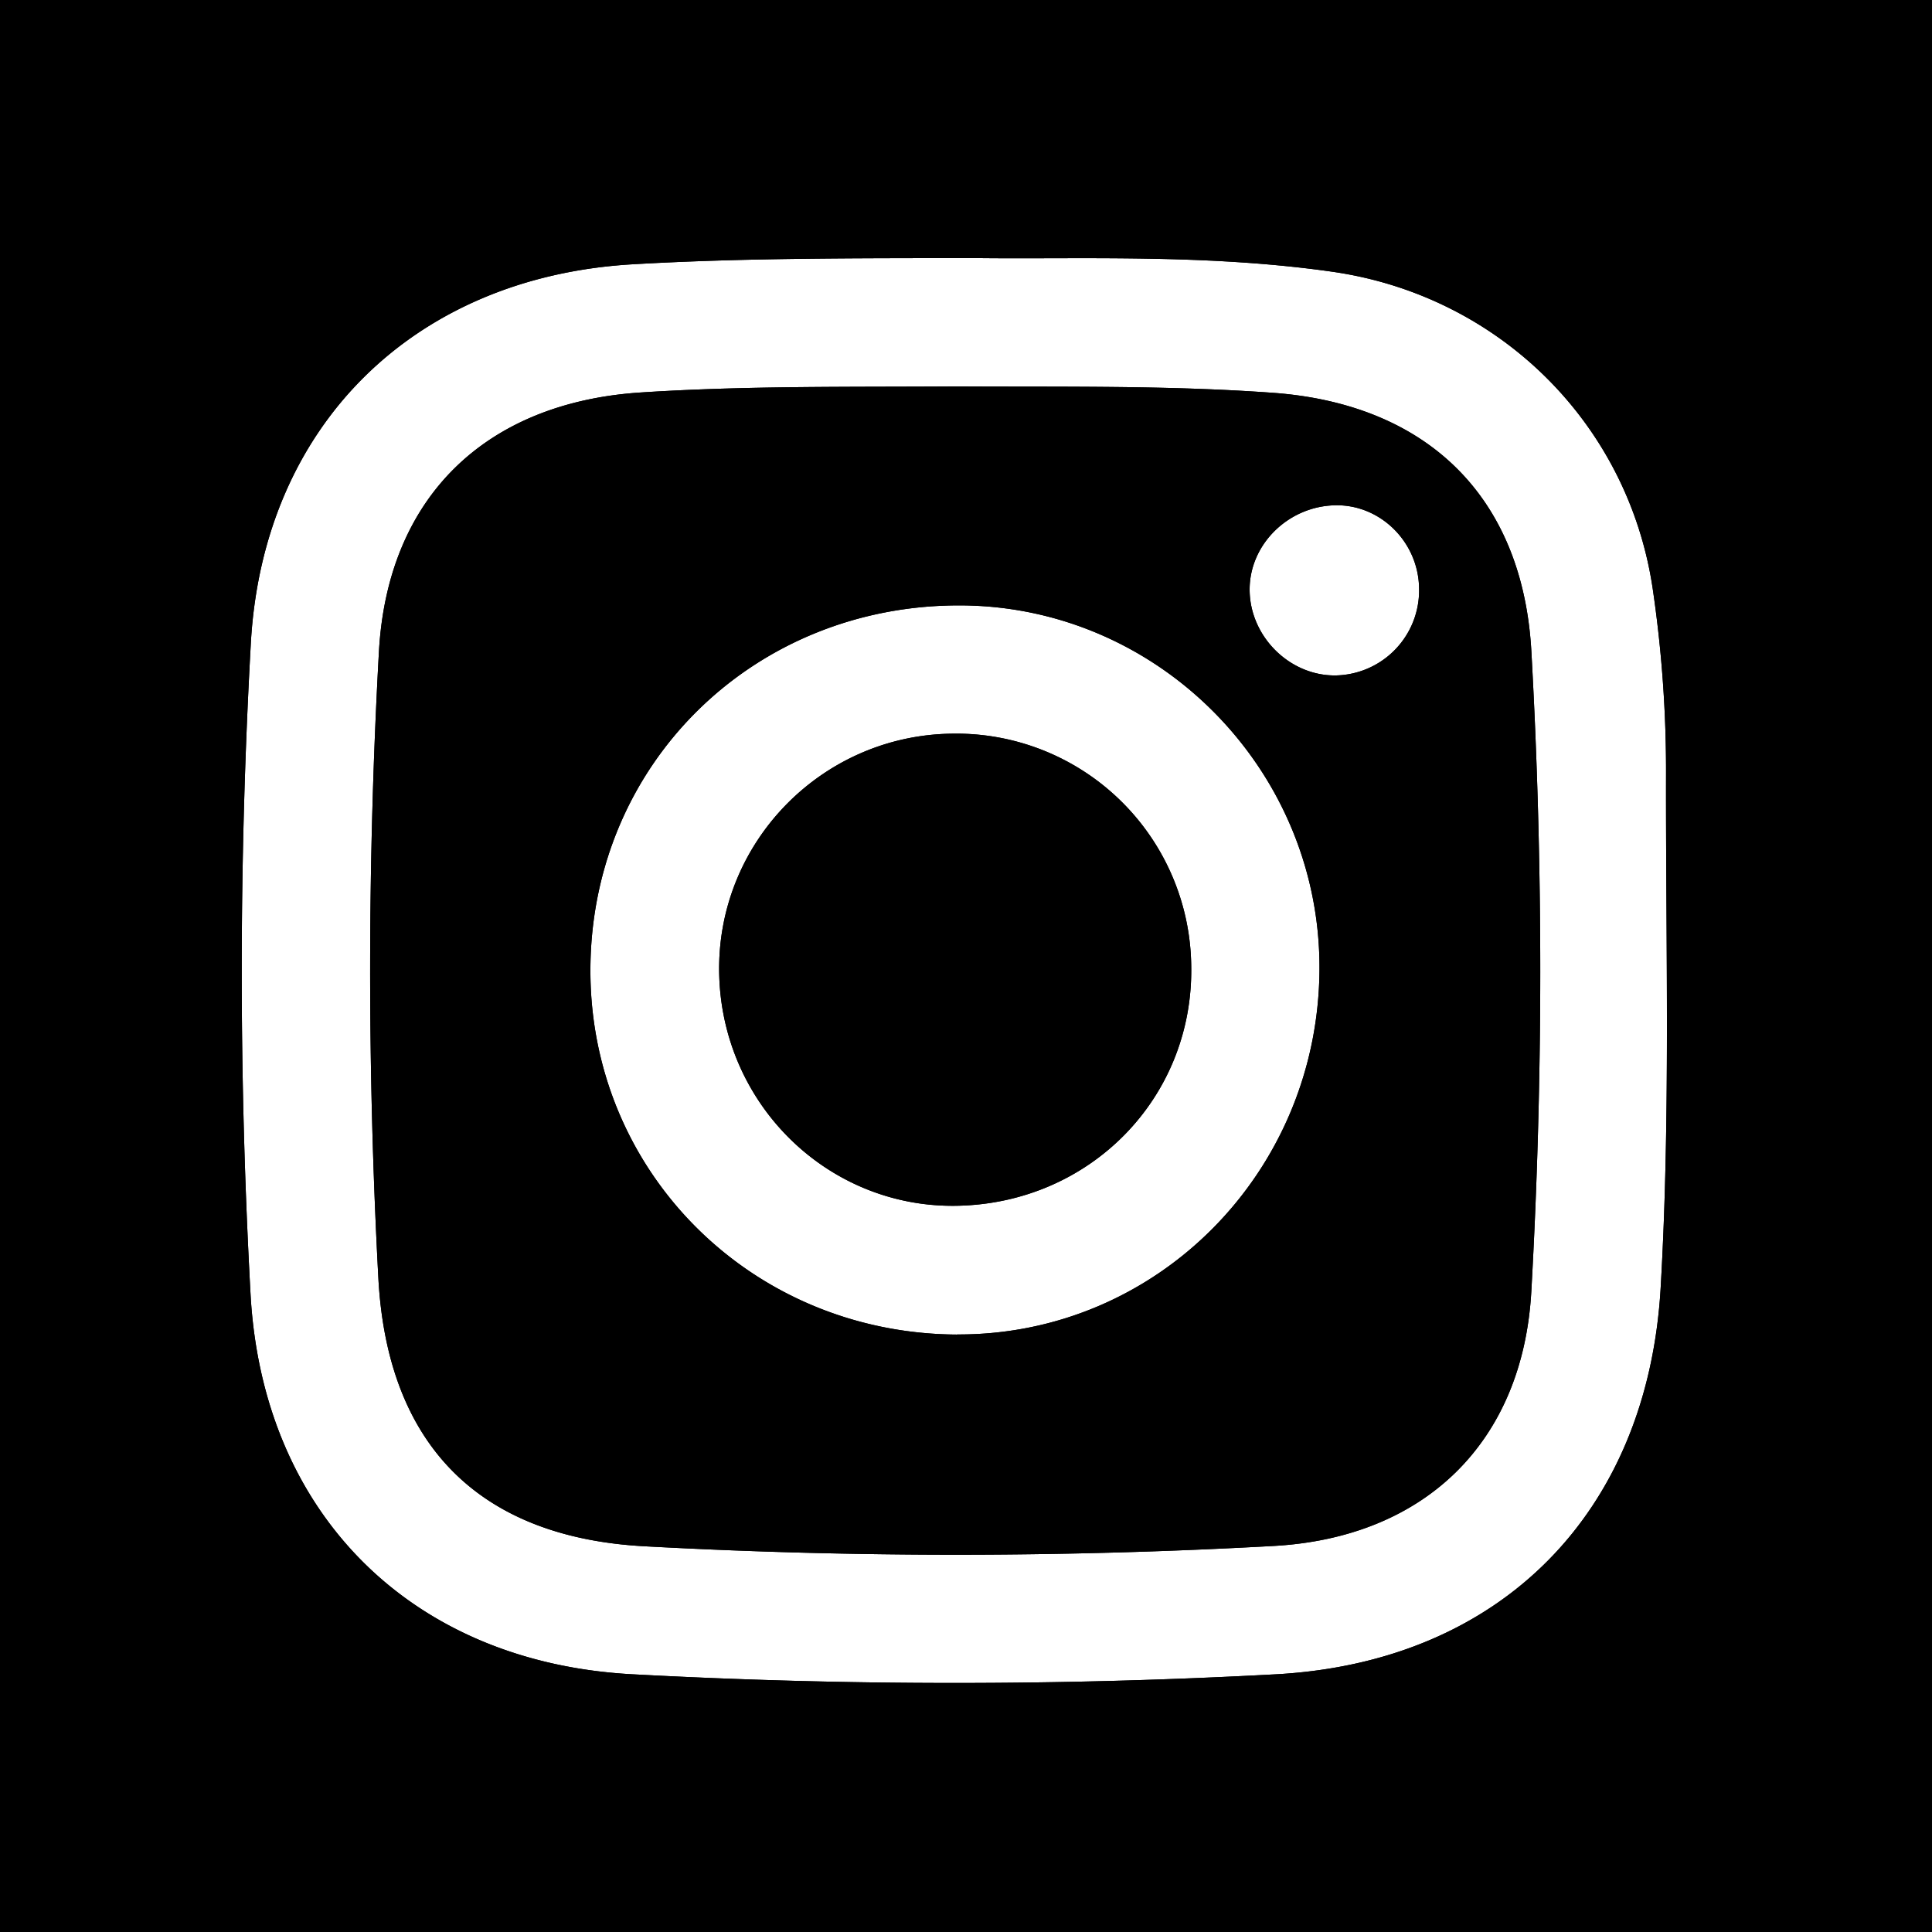 <svg xmlns="http://www.w3.org/2000/svg" viewBox="0 0 758 758"><g id="Capa_2" data-name="Capa 2"><g id="Capa_1-2" data-name="Capa 1"><path d="M375.57,473.07c-50.48,1-92.17-39.54-93.4-90.79S322,288.6,373.29,287.85a92.22,92.22,0,0,1,94.08,91.49C468.11,430.81,427.72,472.05,375.57,473.07Z"/><path d="M600.82,255.6c-3.37-60.59-40.77-97-101.2-101.47-41.37-3-82.76-2.27-124.15-2.52-41.4.28-82.78-.32-124.17,2.38-60.86,4-99.24,41.1-102.63,101.66a2266.06,2266.06,0,0,0-.24,245.47c3.43,65.54,39.35,102,104.37,105.54a2256.58,2256.58,0,0,0,246.88-.12c59.3-3.29,97.82-40.69,101.12-99.92A2257.78,2257.78,0,0,0,600.82,255.6Zm-225.34,268c-81-.39-144.71-64.42-143.83-144.43S296,237.3,376.73,237.52c77.85.21,141.43,64.67,140.95,142.9C517.2,460.08,453.77,523.93,375.48,523.56ZM524.06,265c-18,.24-33.62-15.16-33.78-33.45-.16-17.93,15.22-33.08,33.84-33.31,17.63-.22,32.41,14.53,32.64,32.59A33.36,33.36,0,0,1,524.06,265Z"/><path d="M0,.41V757.34q379,0,758,.25V.41Q379,.86,0,.41ZM651.54,505.29c-5.1,88.17-62.7,146.76-150.91,151.6a2340.94,2340.94,0,0,1-252.43,0c-86.69-4.61-145.31-63-149.92-149.48a2320.91,2320.91,0,0,1,.14-255.19c4.83-85.49,64.2-143.56,149.8-148.53,42.32-2.45,84.61-2.4,135.39-2.43,40.81.47,90.13-1.66,139.18,5.36C588,116,638.65,165.94,648.39,230.74a490.09,490.09,0,0,1,5.26,73.65C653.53,371.36,655.42,438.33,651.54,505.29Z"/><path d="M467.37,379.34c.74,51.47-39.65,92.71-91.8,93.73-50.48,1-92.17-39.54-93.4-90.79S322,288.6,373.29,287.85A92.22,92.22,0,0,1,467.37,379.34Z"/><path d="M600.82,255.6c-3.37-60.59-40.77-97-101.2-101.47-41.37-3-82.76-2.27-124.15-2.52-41.4.28-82.78-.32-124.17,2.38-60.86,4-99.24,41.1-102.63,101.66a2266.06,2266.06,0,0,0-.24,245.47c3.43,65.54,39.35,102,104.37,105.54a2256.58,2256.58,0,0,0,246.88-.12c59.3-3.29,97.82-40.69,101.12-99.92A2257.78,2257.78,0,0,0,600.82,255.6Zm-225.34,268c-81-.39-144.71-64.42-143.83-144.43S296,237.3,376.73,237.52c77.85.21,141.43,64.67,140.95,142.9C517.2,460.08,453.77,523.93,375.48,523.56ZM524.06,265c-18,.24-33.62-15.16-33.78-33.45-.16-17.93,15.22-33.08,33.84-33.31,17.63-.22,32.41,14.53,32.64,32.59A33.36,33.36,0,0,1,524.06,265Z"/><path d="M0,0V758H758V0ZM651.54,505.29c-5.1,88.17-62.7,146.76-150.91,151.6a2340.94,2340.94,0,0,1-252.43,0c-86.69-4.61-145.31-63-149.92-149.48a2320.91,2320.91,0,0,1,.14-255.19c4.83-85.49,64.2-143.56,149.8-148.53,42.32-2.45,84.61-2.4,135.39-2.43,40.81.47,90.13-1.66,139.18,5.36C588,116,638.65,165.94,648.39,230.74a490.09,490.09,0,0,1,5.26,73.65C653.53,371.36,655.42,438.33,651.54,505.29Z"/></g></g></svg>